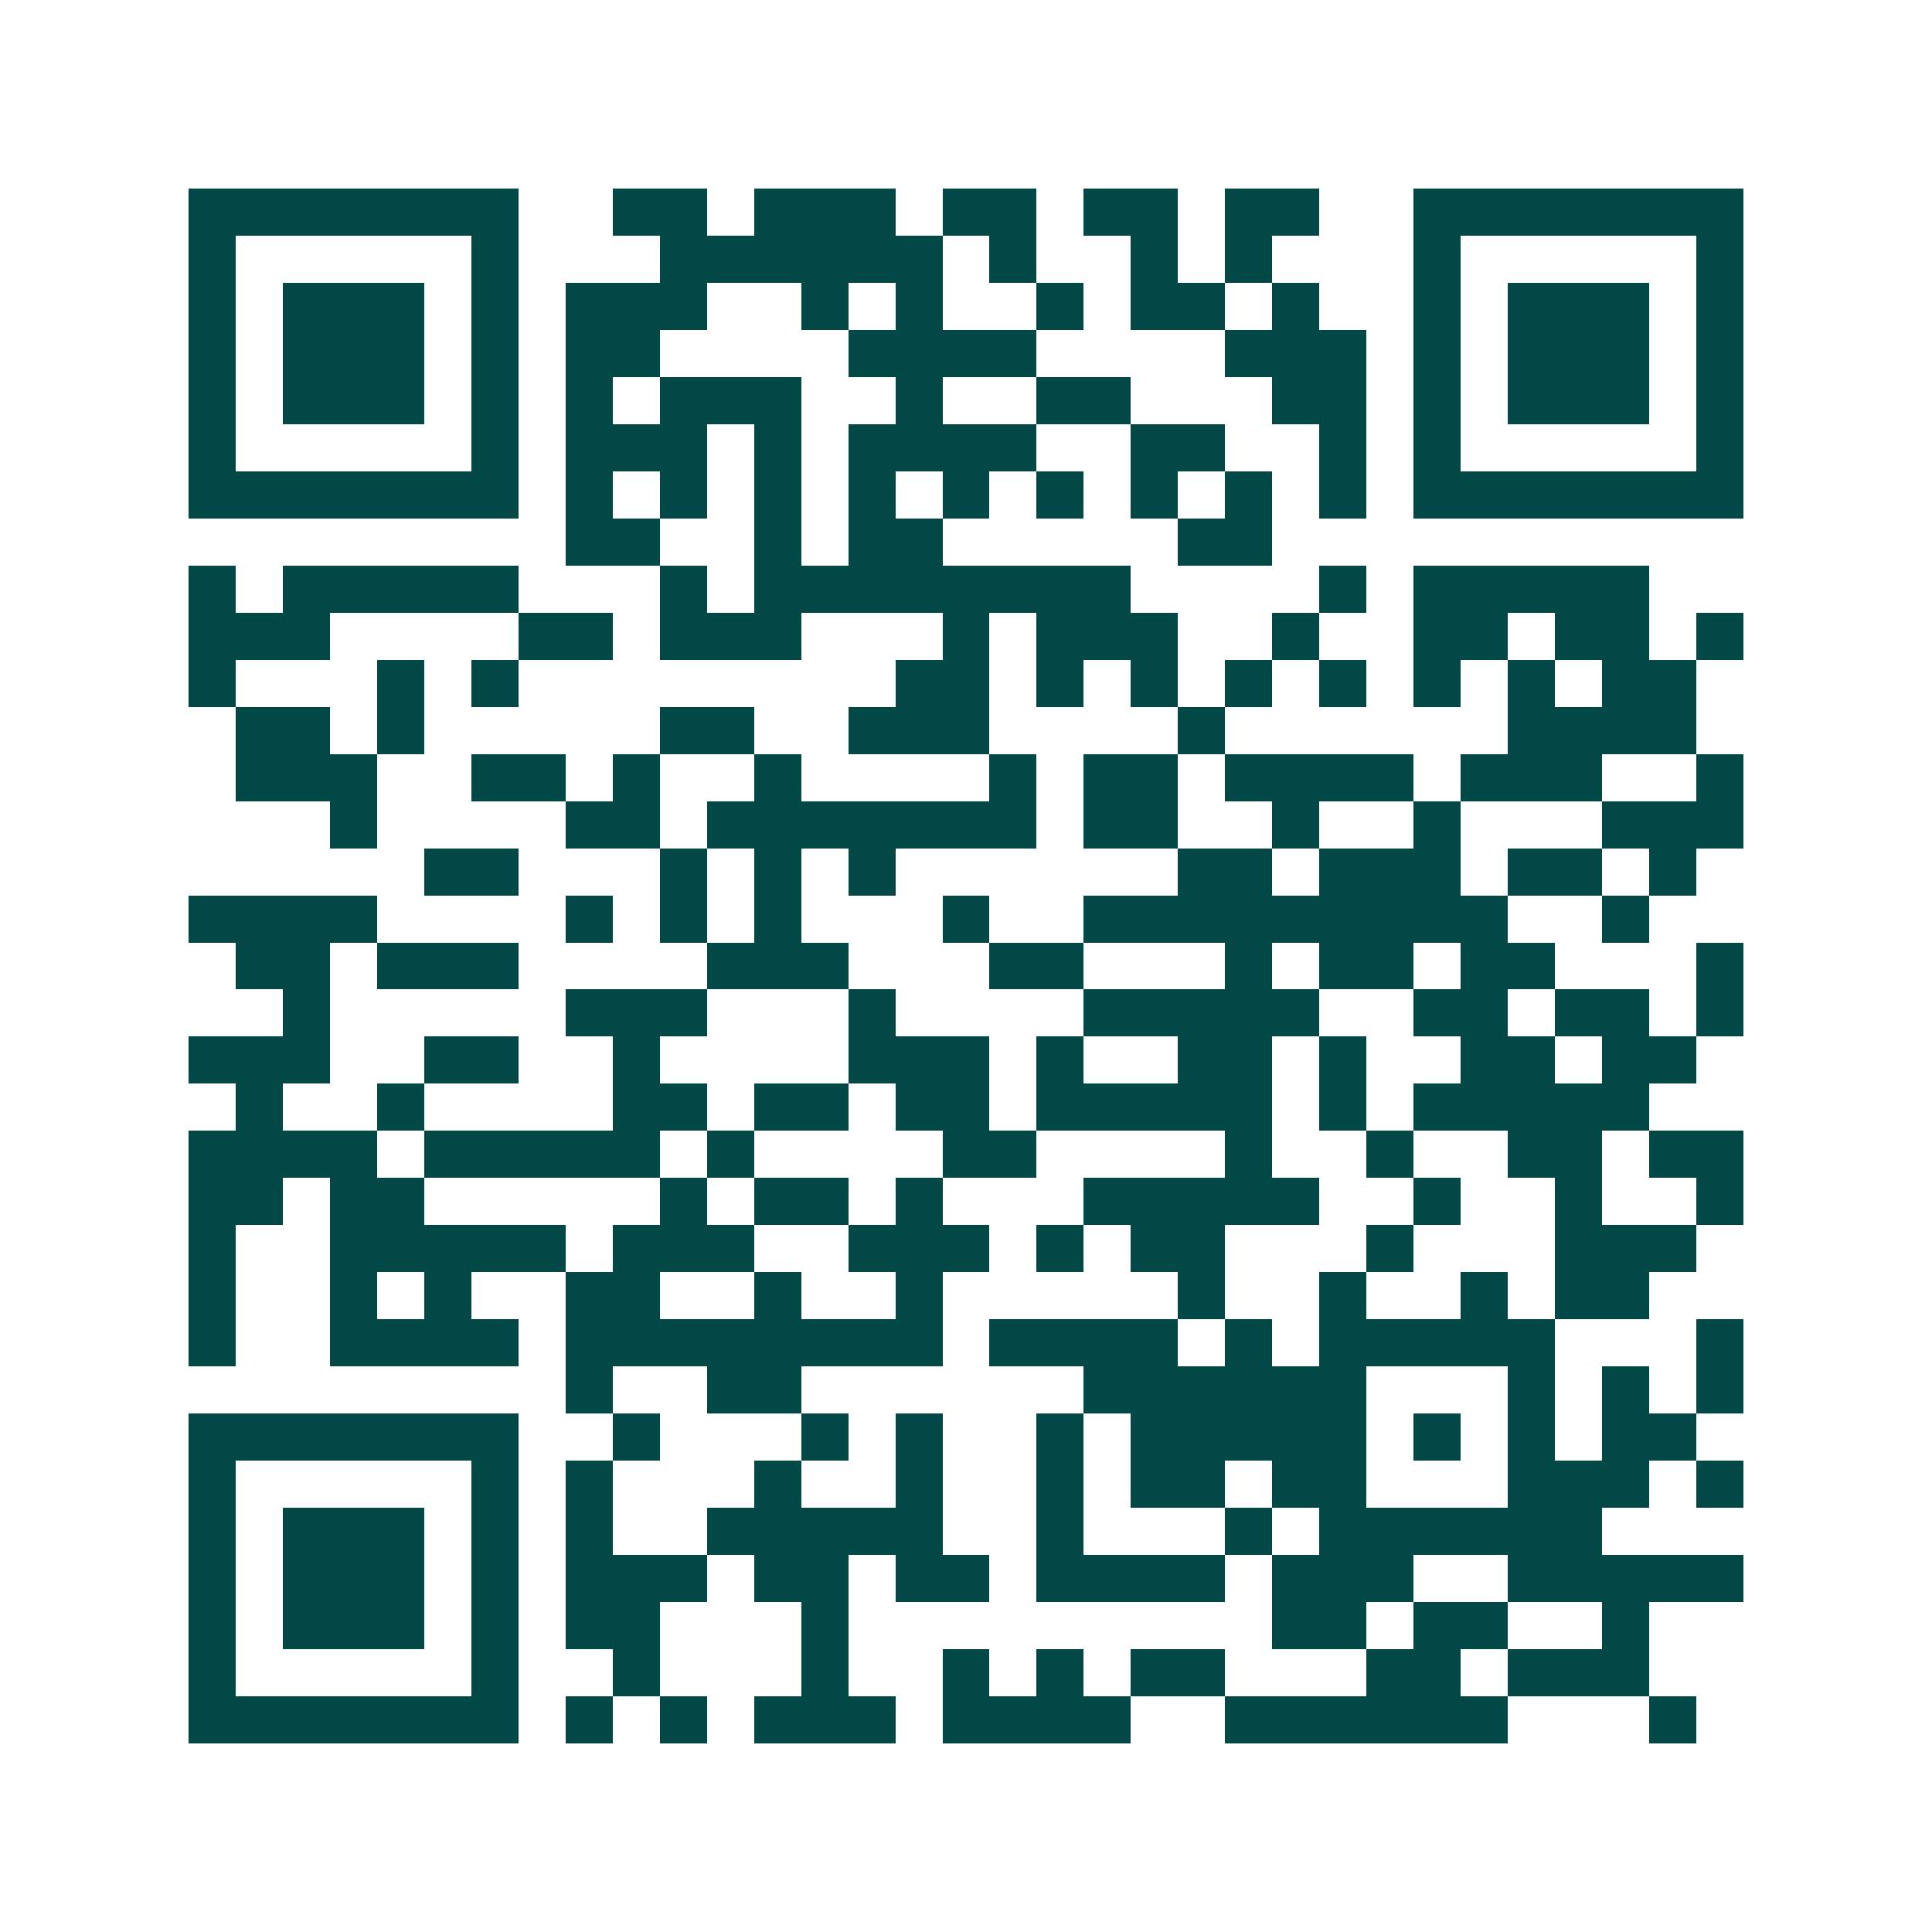 <svg xmlns="http://www.w3.org/2000/svg" width="200" height="200" viewBox="0 0 41 41" shape-rendering="crispEdges"><path fill="#ffffff" d="M0 0h41v41H0z"/><path stroke="#014847" d="M4 4.5h7m2 0h2m1 0h3m1 0h2m1 0h2m1 0h2m2 0h7M4 5.5h1m5 0h1m3 0h6m1 0h1m2 0h1m1 0h1m3 0h1m5 0h1M4 6.5h1m1 0h3m1 0h1m1 0h3m2 0h1m1 0h1m2 0h1m1 0h2m1 0h1m2 0h1m1 0h3m1 0h1M4 7.5h1m1 0h3m1 0h1m1 0h2m4 0h4m4 0h3m1 0h1m1 0h3m1 0h1M4 8.5h1m1 0h3m1 0h1m1 0h1m1 0h3m2 0h1m2 0h2m3 0h2m1 0h1m1 0h3m1 0h1M4 9.5h1m5 0h1m1 0h3m1 0h1m1 0h4m2 0h2m2 0h1m1 0h1m5 0h1M4 10.5h7m1 0h1m1 0h1m1 0h1m1 0h1m1 0h1m1 0h1m1 0h1m1 0h1m1 0h1m1 0h7M12 11.5h2m2 0h1m1 0h2m5 0h2M4 12.5h1m1 0h5m3 0h1m1 0h8m4 0h1m1 0h5M4 13.5h3m4 0h2m1 0h3m3 0h1m1 0h3m2 0h1m2 0h2m1 0h2m1 0h1M4 14.5h1m3 0h1m1 0h1m8 0h2m1 0h1m1 0h1m1 0h1m1 0h1m1 0h1m1 0h1m1 0h2M5 15.5h2m1 0h1m5 0h2m2 0h3m4 0h1m6 0h4M5 16.5h3m2 0h2m1 0h1m2 0h1m4 0h1m1 0h2m1 0h4m1 0h3m2 0h1M7 17.5h1m4 0h2m1 0h7m1 0h2m2 0h1m2 0h1m3 0h3M9 18.5h2m3 0h1m1 0h1m1 0h1m6 0h2m1 0h3m1 0h2m1 0h1M4 19.5h4m4 0h1m1 0h1m1 0h1m3 0h1m2 0h9m2 0h1M5 20.5h2m1 0h3m4 0h3m3 0h2m3 0h1m1 0h2m1 0h2m3 0h1M6 21.5h1m5 0h3m3 0h1m4 0h5m2 0h2m1 0h2m1 0h1M4 22.5h3m2 0h2m2 0h1m4 0h3m1 0h1m2 0h2m1 0h1m2 0h2m1 0h2M5 23.5h1m2 0h1m4 0h2m1 0h2m1 0h2m1 0h5m1 0h1m1 0h5M4 24.5h4m1 0h5m1 0h1m4 0h2m4 0h1m2 0h1m2 0h2m1 0h2M4 25.5h2m1 0h2m5 0h1m1 0h2m1 0h1m3 0h5m2 0h1m2 0h1m2 0h1M4 26.5h1m2 0h5m1 0h3m2 0h3m1 0h1m1 0h2m3 0h1m3 0h3M4 27.5h1m2 0h1m1 0h1m2 0h2m2 0h1m2 0h1m5 0h1m2 0h1m2 0h1m1 0h2M4 28.5h1m2 0h4m1 0h8m1 0h4m1 0h1m1 0h5m3 0h1M12 29.5h1m2 0h2m6 0h6m3 0h1m1 0h1m1 0h1M4 30.5h7m2 0h1m3 0h1m1 0h1m2 0h1m1 0h5m1 0h1m1 0h1m1 0h2M4 31.5h1m5 0h1m1 0h1m3 0h1m2 0h1m2 0h1m1 0h2m1 0h2m3 0h3m1 0h1M4 32.5h1m1 0h3m1 0h1m1 0h1m2 0h5m2 0h1m3 0h1m1 0h6M4 33.5h1m1 0h3m1 0h1m1 0h3m1 0h2m1 0h2m1 0h4m1 0h3m2 0h5M4 34.5h1m1 0h3m1 0h1m1 0h2m3 0h1m9 0h2m1 0h2m2 0h1M4 35.5h1m5 0h1m2 0h1m3 0h1m2 0h1m1 0h1m1 0h2m3 0h2m1 0h3M4 36.5h7m1 0h1m1 0h1m1 0h3m1 0h4m2 0h6m3 0h1"/></svg>
